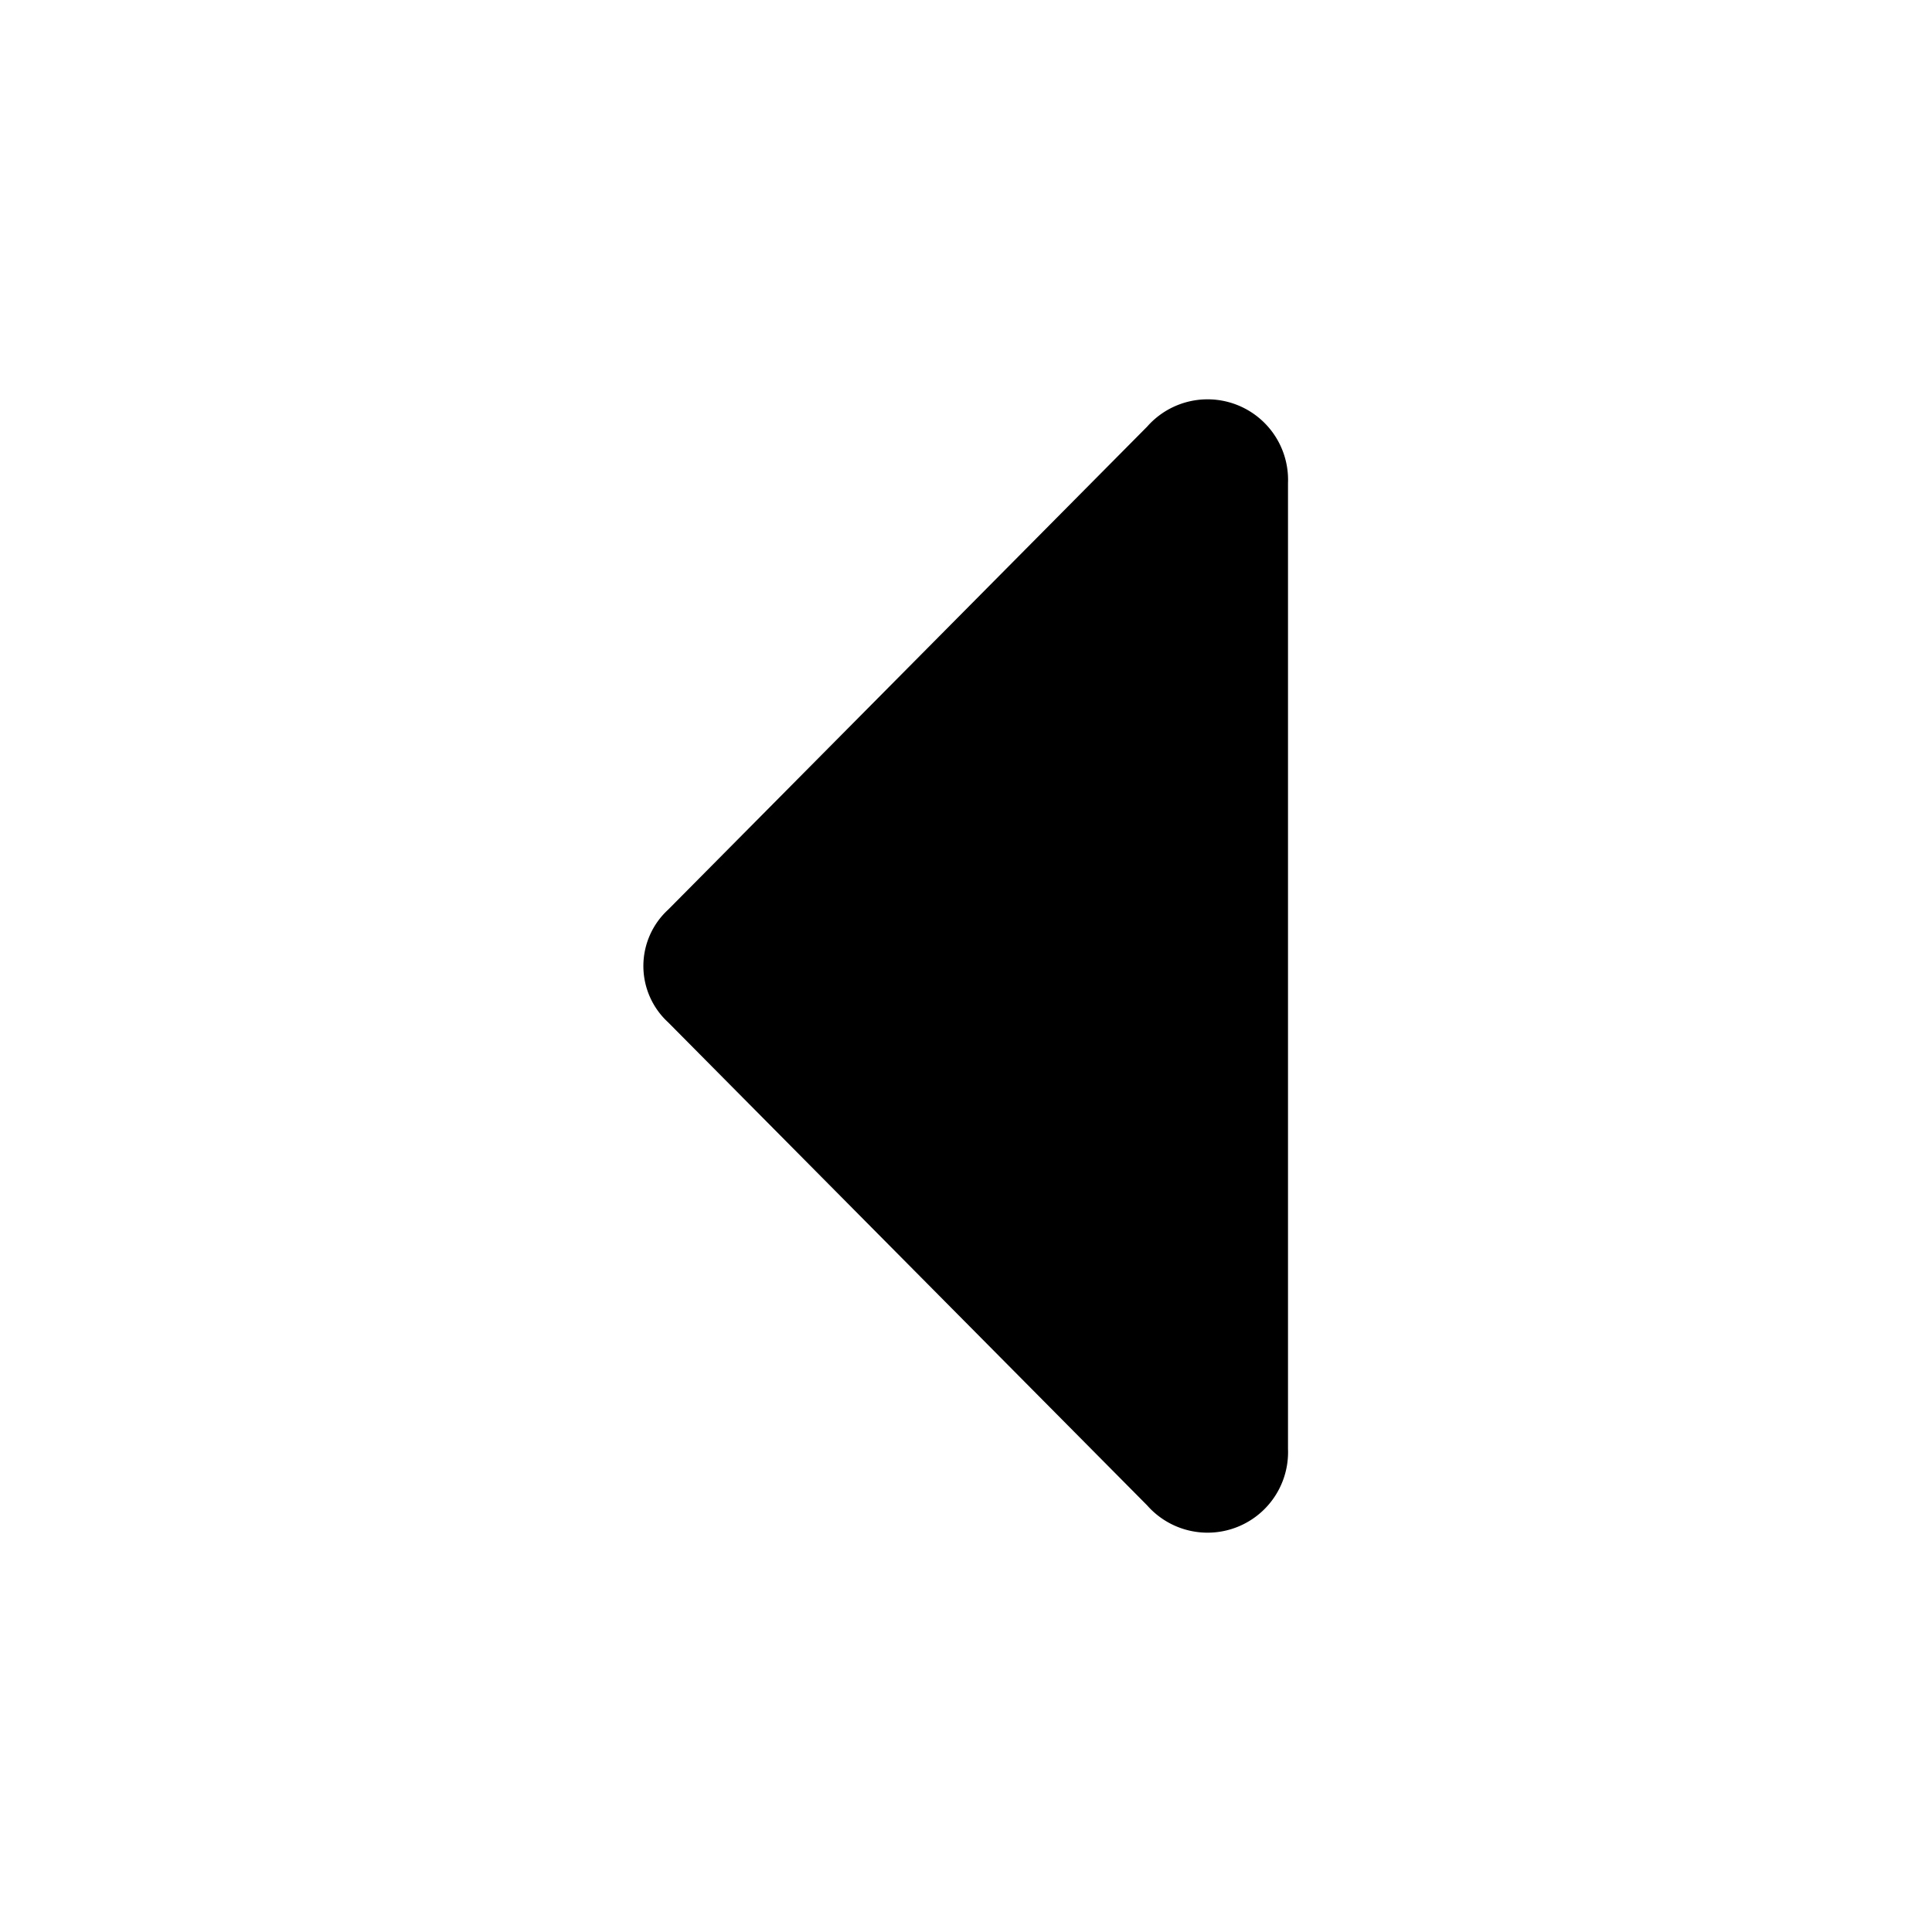 <?xml version="1.0" encoding="utf-8"?>
<svg width="800px" height="800px" viewBox="0 0 48 48" xmlns="http://www.w3.org/2000/svg">
  <title>arrowhead-left-solid</title>
  <g id="Layer_2" data-name="Layer 2">
    <g id="invisible_box" data-name="invisible box">
      <rect width="48" height="48" fill="none"/>
    </g>
    <g id="Q3_icons" data-name="Q3 icons">
      <path d="M28.5,10.6l-11.9,12a1.9,1.9,0,0,0,0,2.8l11.9,12A2,2,0,0,0,32,36h0V12h0a2,2,0,0,0-3.5-1.4Z"/>
    </g>
  </g>
</svg>